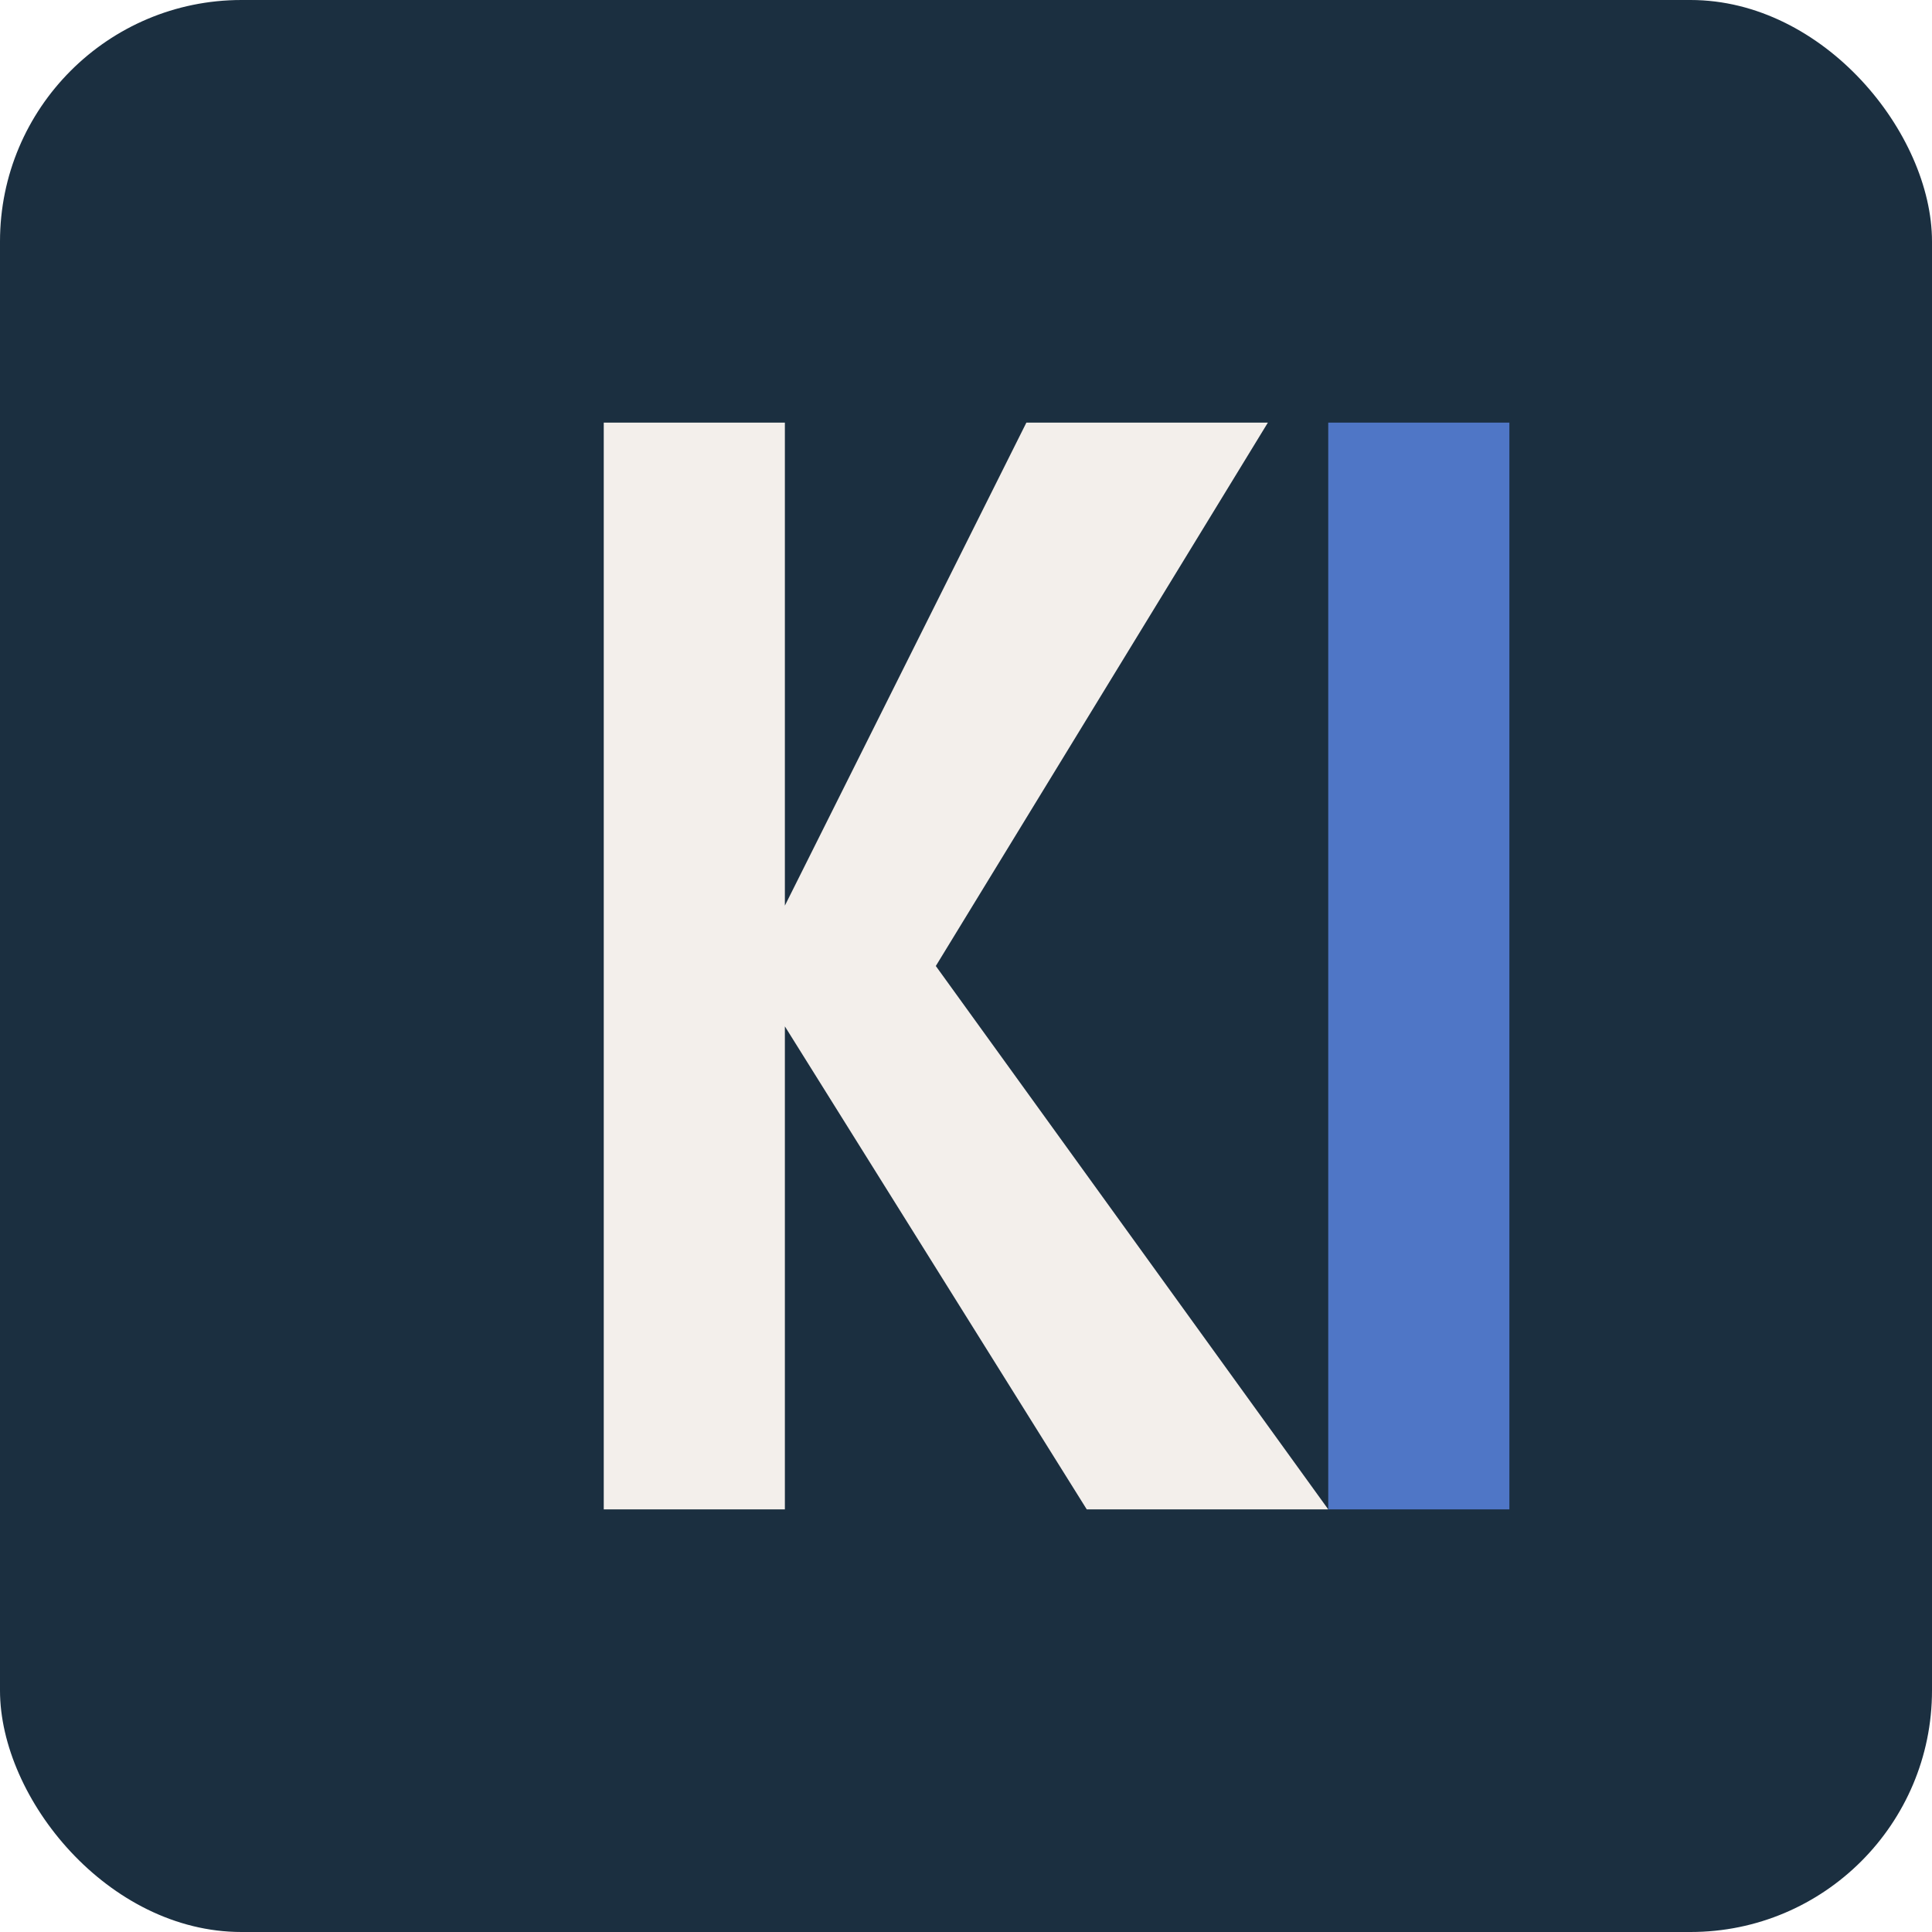 <?xml version="1.0" encoding="UTF-8" standalone="no"?>
<svg xmlns="http://www.w3.org/2000/svg" xmlns:xlink="http://www.w3.org/1999/xlink" width="32" height="32" viewBox="0 0 32 32">
  <!-- This is a more detailed SVG representation of the Kyveras logo -->
  <!-- Background square with rounded corners -->
  <rect width="32" height="32" rx="4" fill="#1B2F40"/>
  
  <!-- Stylized K for Kyveras -->
  <path d="M10,7 L10,25 L13,25 L13,17 L18,25 L22,25 L15.5,16 L21,7 L17,7 L13,15 L13,7 Z" fill="#F3EFEB"/>
  
  <!-- Optional: Add a subtle accent element -->
  <path d="M22,7 L22,25 L25,25 L25,7 Z" fill="#4F76C6"/>
</svg>